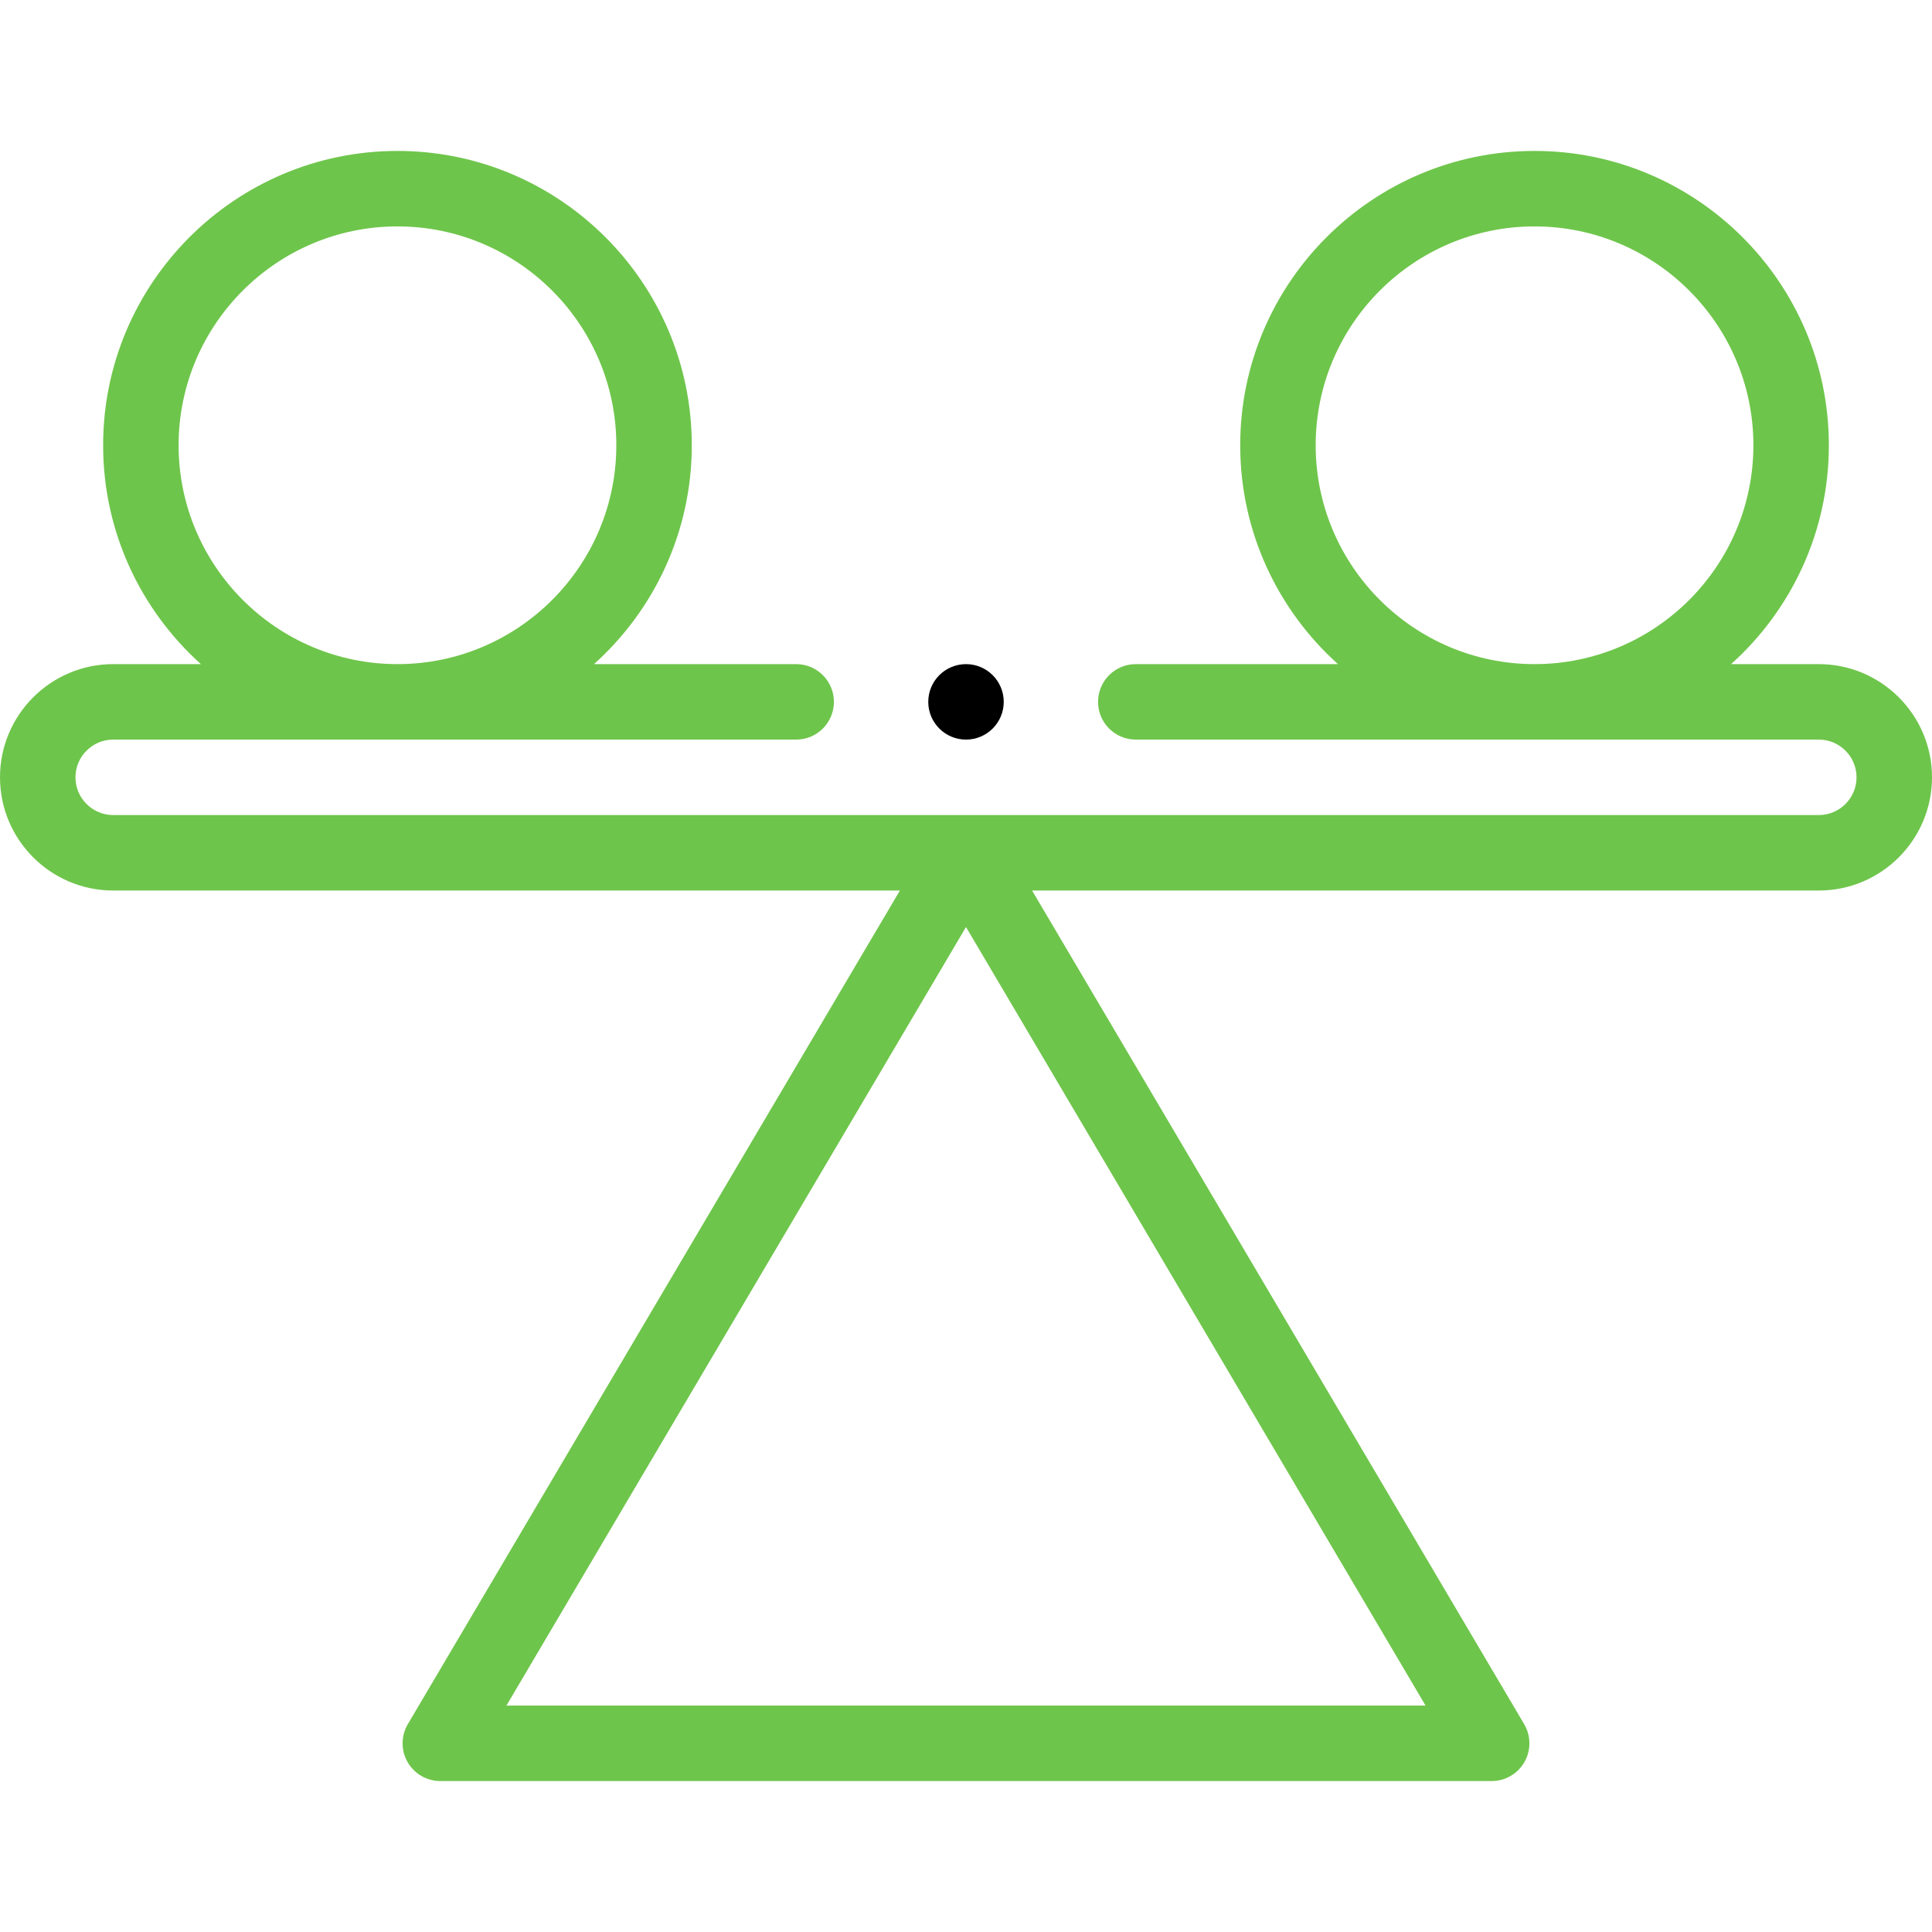 <svg id="Capa_1" enable-background="new 0 0 512 512" height="512" viewBox="0 0 512 512" width="512" xmlns="http://www.w3.org/2000/svg"><g><g><path fill="#6ec54b" d="m482 176h-23.245c15.895-14.289 25.913-34.994 25.913-58 0-43.01-34.991-78-78-78s-78 34.99-78 78c0 23.006 10.018 43.711 25.913 58h-53.586c-5.523 0-10 4.478-10 10s4.477 10 10 10h181.005c5.514 0 10 4.486 10 10s-4.486 10-10 10h-452c-5.514 0-10-4.486-10-10s4.486-10 10-10h180.995c5.523 0 10-4.478 10-10s-4.477-10-10-10h-53.577c15.895-14.289 25.913-34.994 25.913-58 0-43.01-34.991-78-78-78s-78 34.99-78 78c0 23.006 10.018 43.711 25.913 58h-23.244c-16.542 0-30 13.458-30 30s13.458 30 30 30h208.485l-130.405 220.917c-1.825 3.091-1.853 6.924-.072 10.041 1.78 3.118 5.094 5.042 8.684 5.042h278.617c3.59 0 6.904-1.924 8.684-5.042 1.78-3.117 1.752-6.95-.072-10.041l-130.406-220.917h208.485c16.542 0 30-13.458 30-30s-13.458-30-30-30zm-133.332-58c0-31.981 26.019-58 58-58s58 26.019 58 58-26.019 58-58 58-58-26.019-58-58zm-301.336 0c0-31.981 26.019-58 58-58s58 26.019 58 58-26.019 58-58 58-58-26.019-58-58zm86.875 334 121.793-206.328 121.793 206.328z"/><circle cx="256" cy="186" r="10"/></g></g></svg>